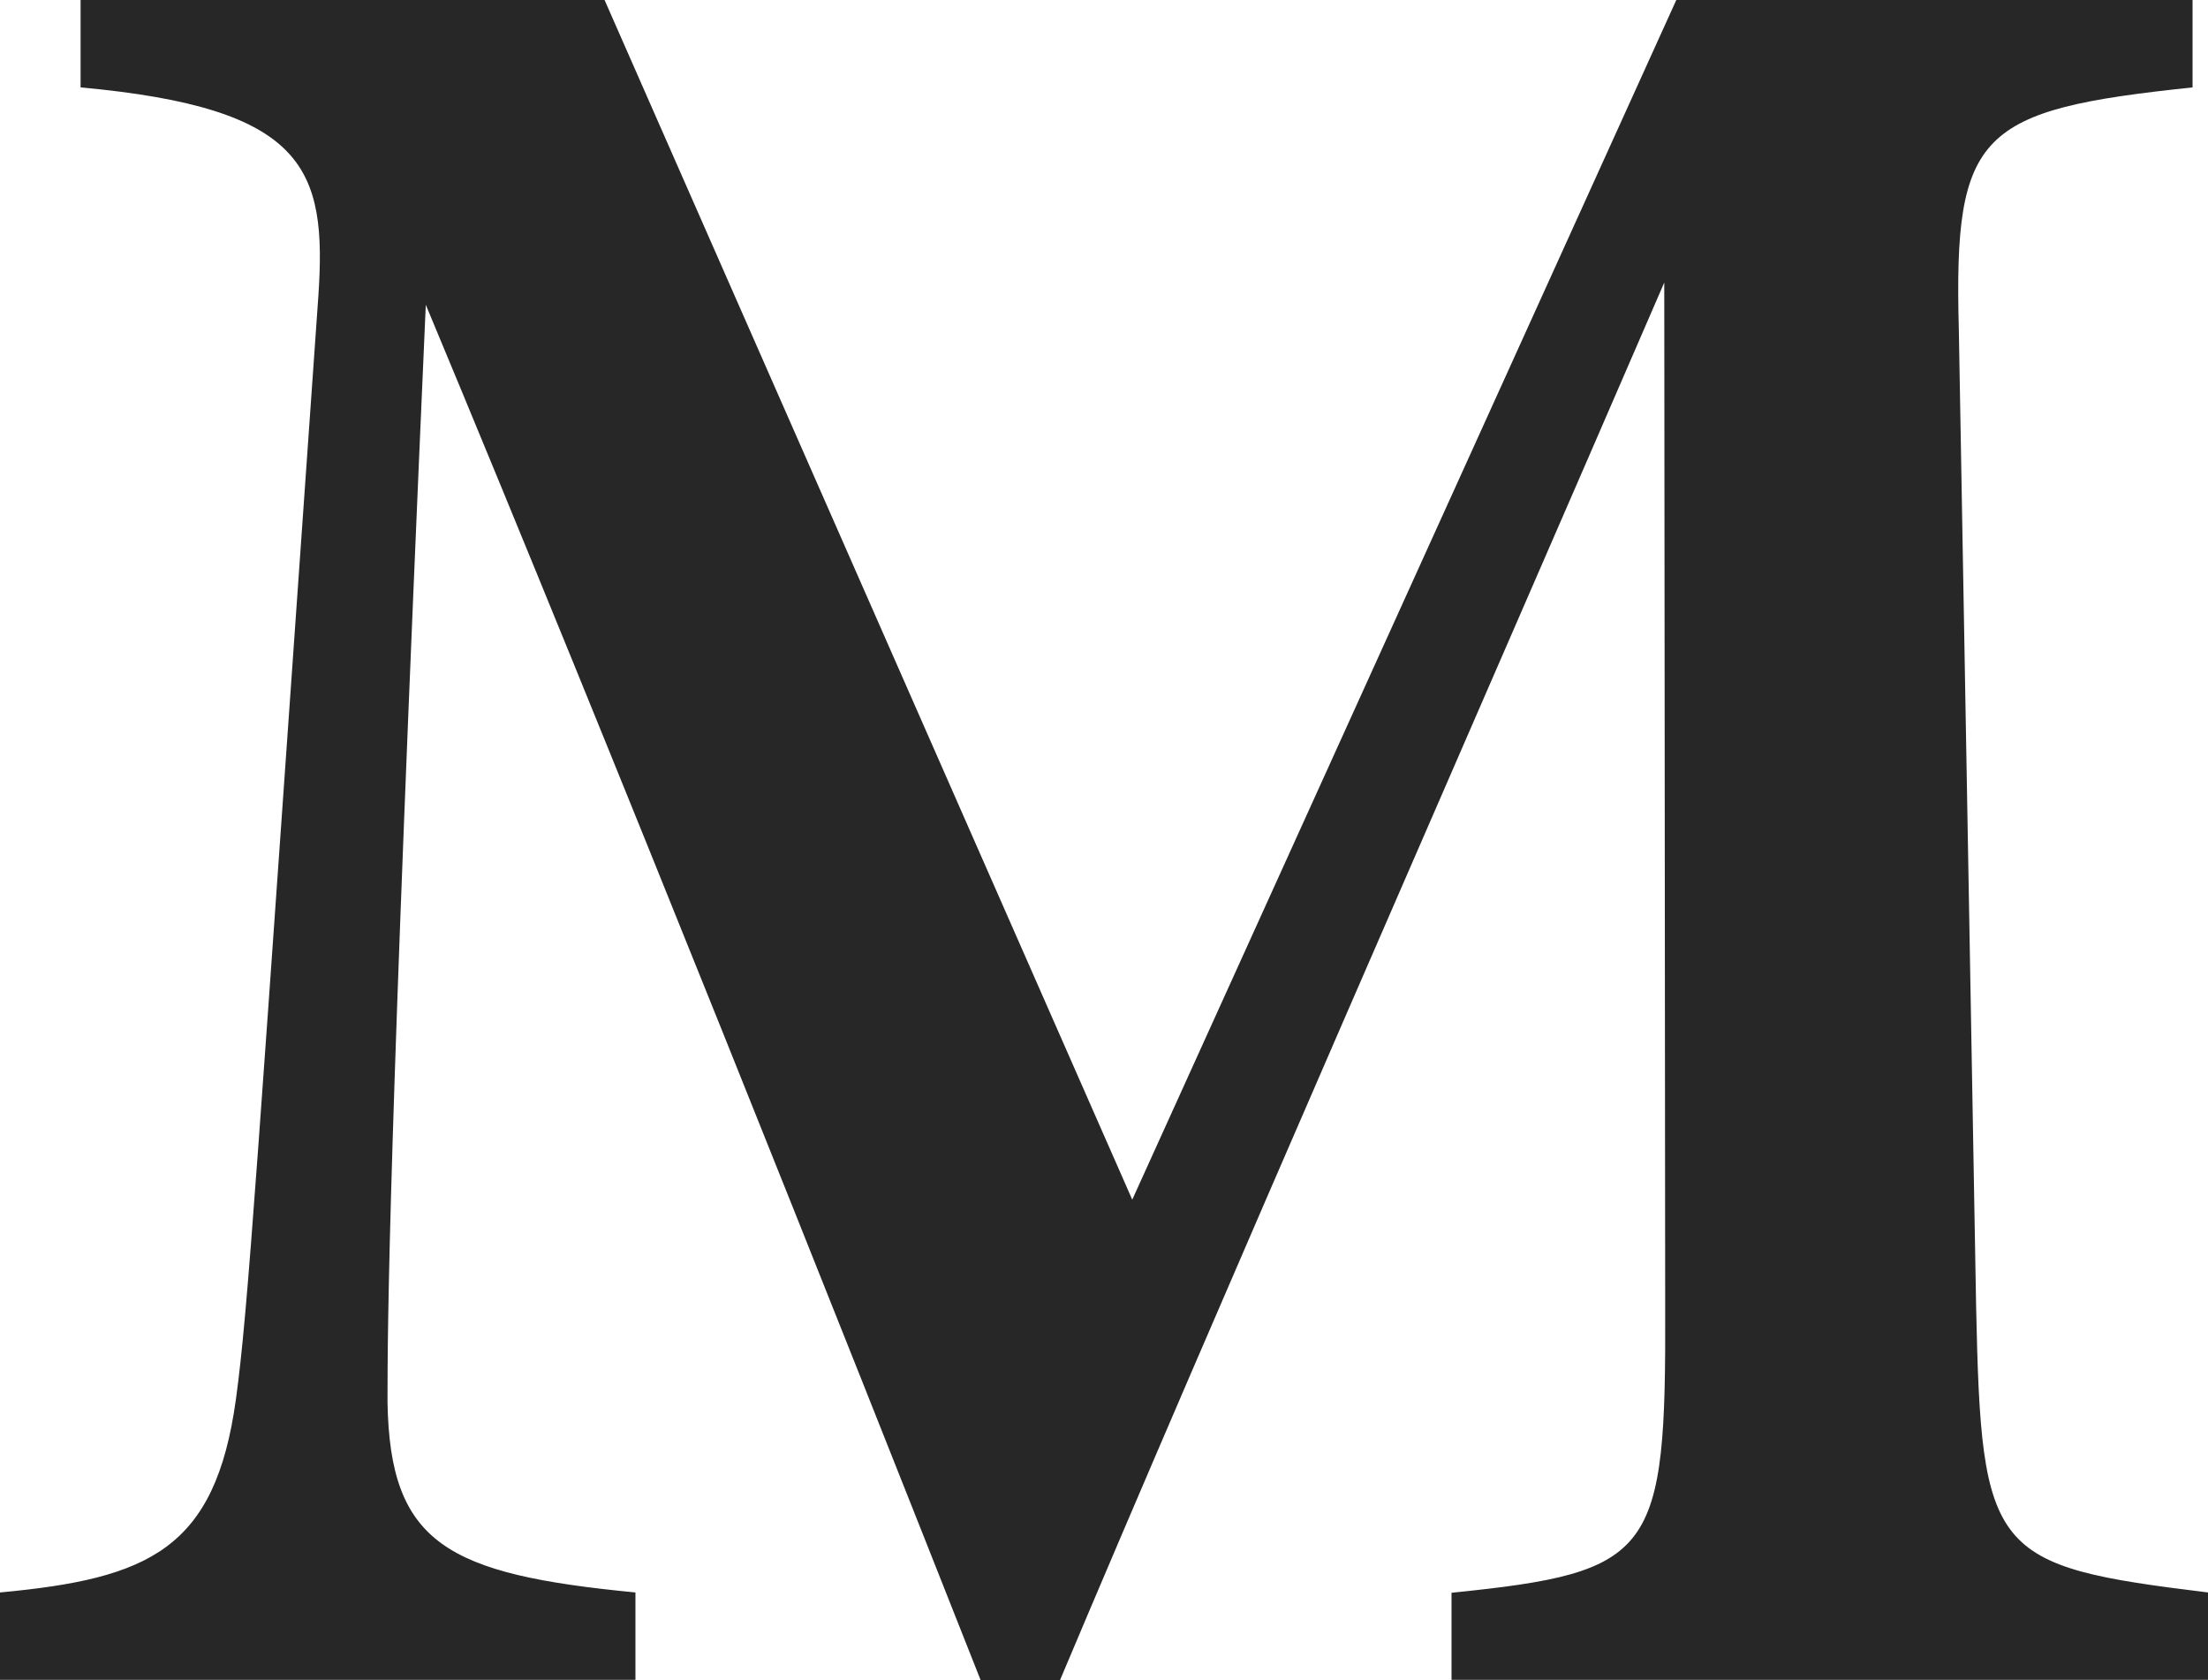 <svg viewBox="0 0 71.51 54.41" xmlns="http://www.w3.org/2000/svg" data-name="Layer 1" id="Layer_1">
  <defs>
    <style>
      .cls-1 {
        fill: #272727;
      }
    </style>
  </defs>
  <path d="M47.01,54.41v-2.83c6.58-.67,6.95-1.23,6.92-9.26l-.03-33.17c-6.37,14.72-14.59,33.44-19.57,45.26h-2.57c-4.56-11.53-11.78-29.71-17.97-44.54-1.21,27.34-1.24,33.03-1.24,35.54.08,4.58,1.92,5.57,8.03,6.16v2.83H0v-2.83c4.83-.45,6.97-1.4,7.64-6.25.4-2.92.65-7.08,2.67-35.72.28-4.14-.4-6.1-7.7-6.77V0h16.97l17.09,38.85L54.29,0h16.72v2.83c-6.92.73-7.74,1.43-7.57,7.83l.56,31.65c.17,8.03.48,8.4,7.51,9.26v2.83h-24.5,0Z" class="cls-1"></path>
</svg>
